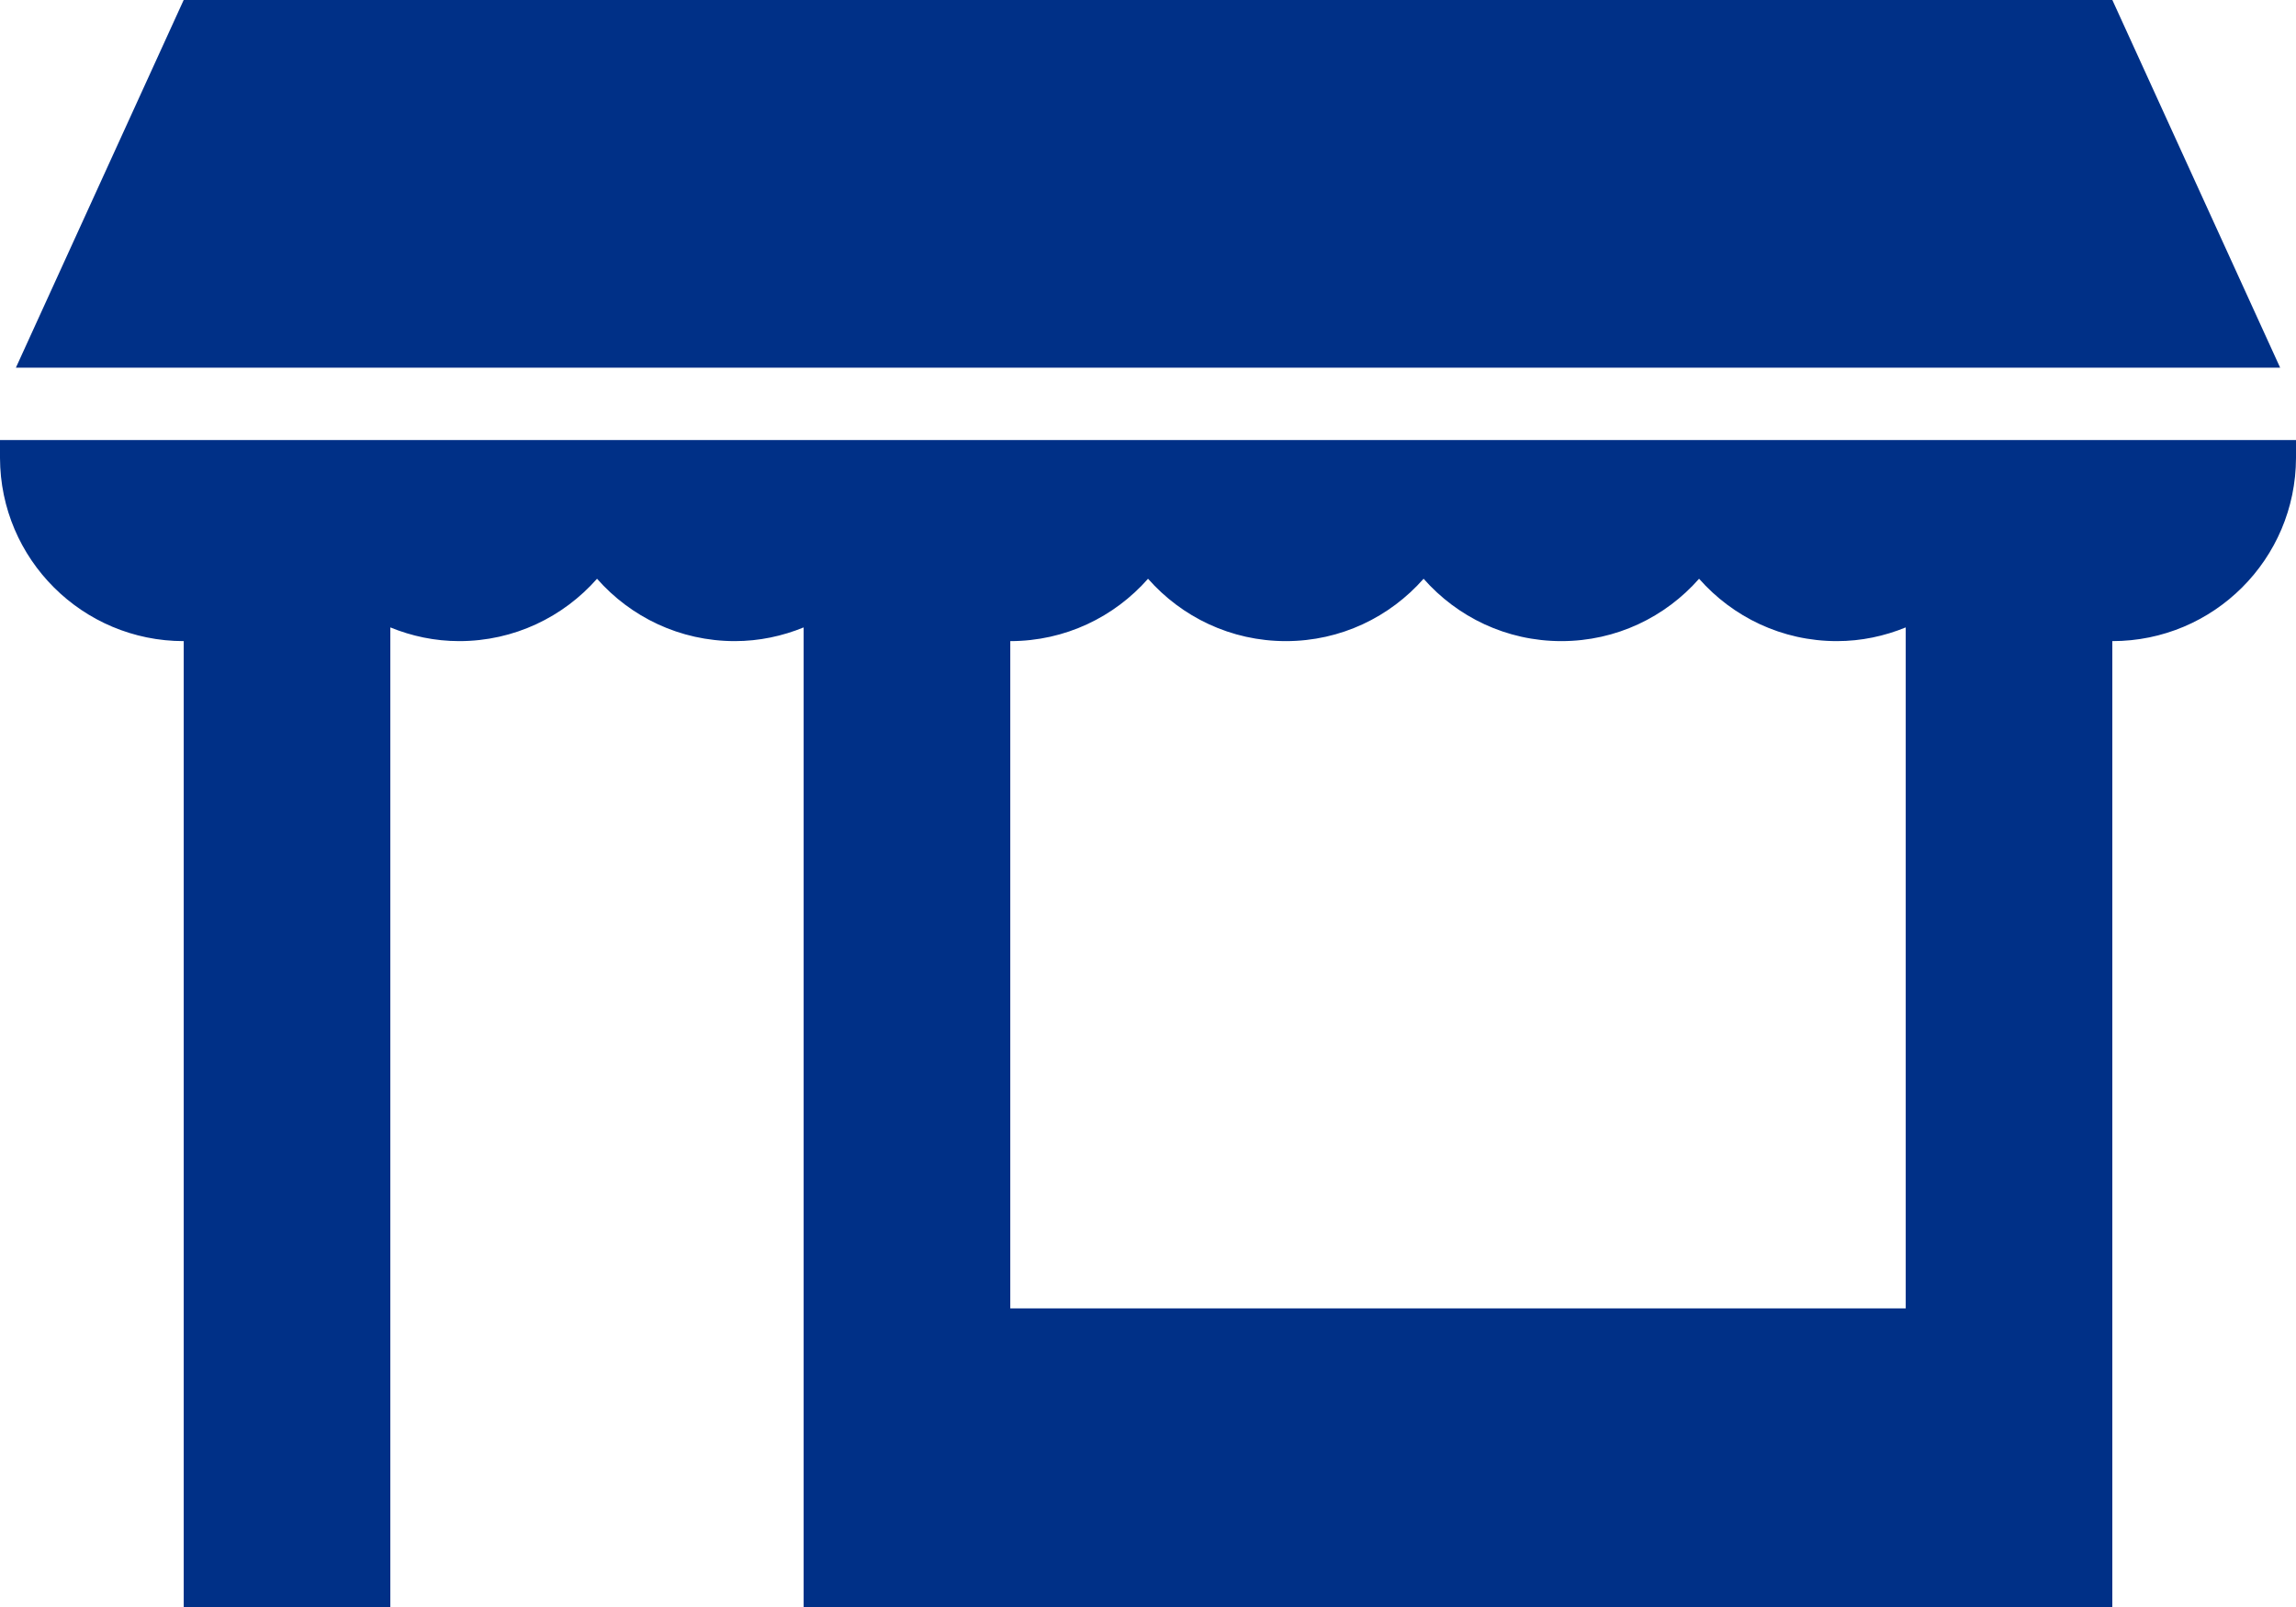 <?xml version="1.0" encoding="UTF-8"?>
<svg width="60px" height="42px" viewBox="0 0 60 42" version="1.1" xmlns="http://www.w3.org/2000/svg" xmlns:xlink="http://www.w3.org/1999/xlink">
    <!-- Generator: Sketch 48.2 (47327) - http://www.bohemiancoding.com/sketch -->
    <title>Icons/Business0</title>
    <desc>Created with Sketch.</desc>
    <defs></defs>
    <g id="Exports" stroke="none" stroke-width="1" fill="none" fill-rule="evenodd">
        <g id="Icons/Business" fill="#003087">
            <path d="M26.401,16.756 C27.837,16.756 29.122,16.124 30.001,15.126 C30.881,16.124 32.166,16.756 33.602,16.756 C35.039,16.756 36.322,16.124 37.202,15.126 C38.08,16.124 39.365,16.756 40.802,16.756 C42.239,16.756 43.523,16.124 44.401,15.126 C45.281,16.124 46.565,16.756 48.002,16.756 C48.642,16.756 49.244,16.625 49.801,16.398 L49.801,34.196 L26.401,34.196 L26.401,16.756 Z M0,11.968 L0,11.501 L60,11.501 L60,11.968 C59.994,14.614 57.849,16.756 55.2,16.756 L55.2,42 L21.001,42 L21.001,16.398 C20.446,16.625 19.838,16.756 19.203,16.756 C17.765,16.756 16.48,16.124 15.602,15.126 C14.722,16.124 13.436,16.756 12.001,16.756 C11.363,16.756 10.757,16.625 10.2,16.398 L10.2,42 L4.801,42 L4.801,16.756 C2.154,16.756 0.007,14.614 0,11.968 Z M55.201,0 L59.586,9.61 L0.415,9.61 L4.8,0 L55.201,0 Z" id="Business"></path>
        </g>
    </g>
</svg>